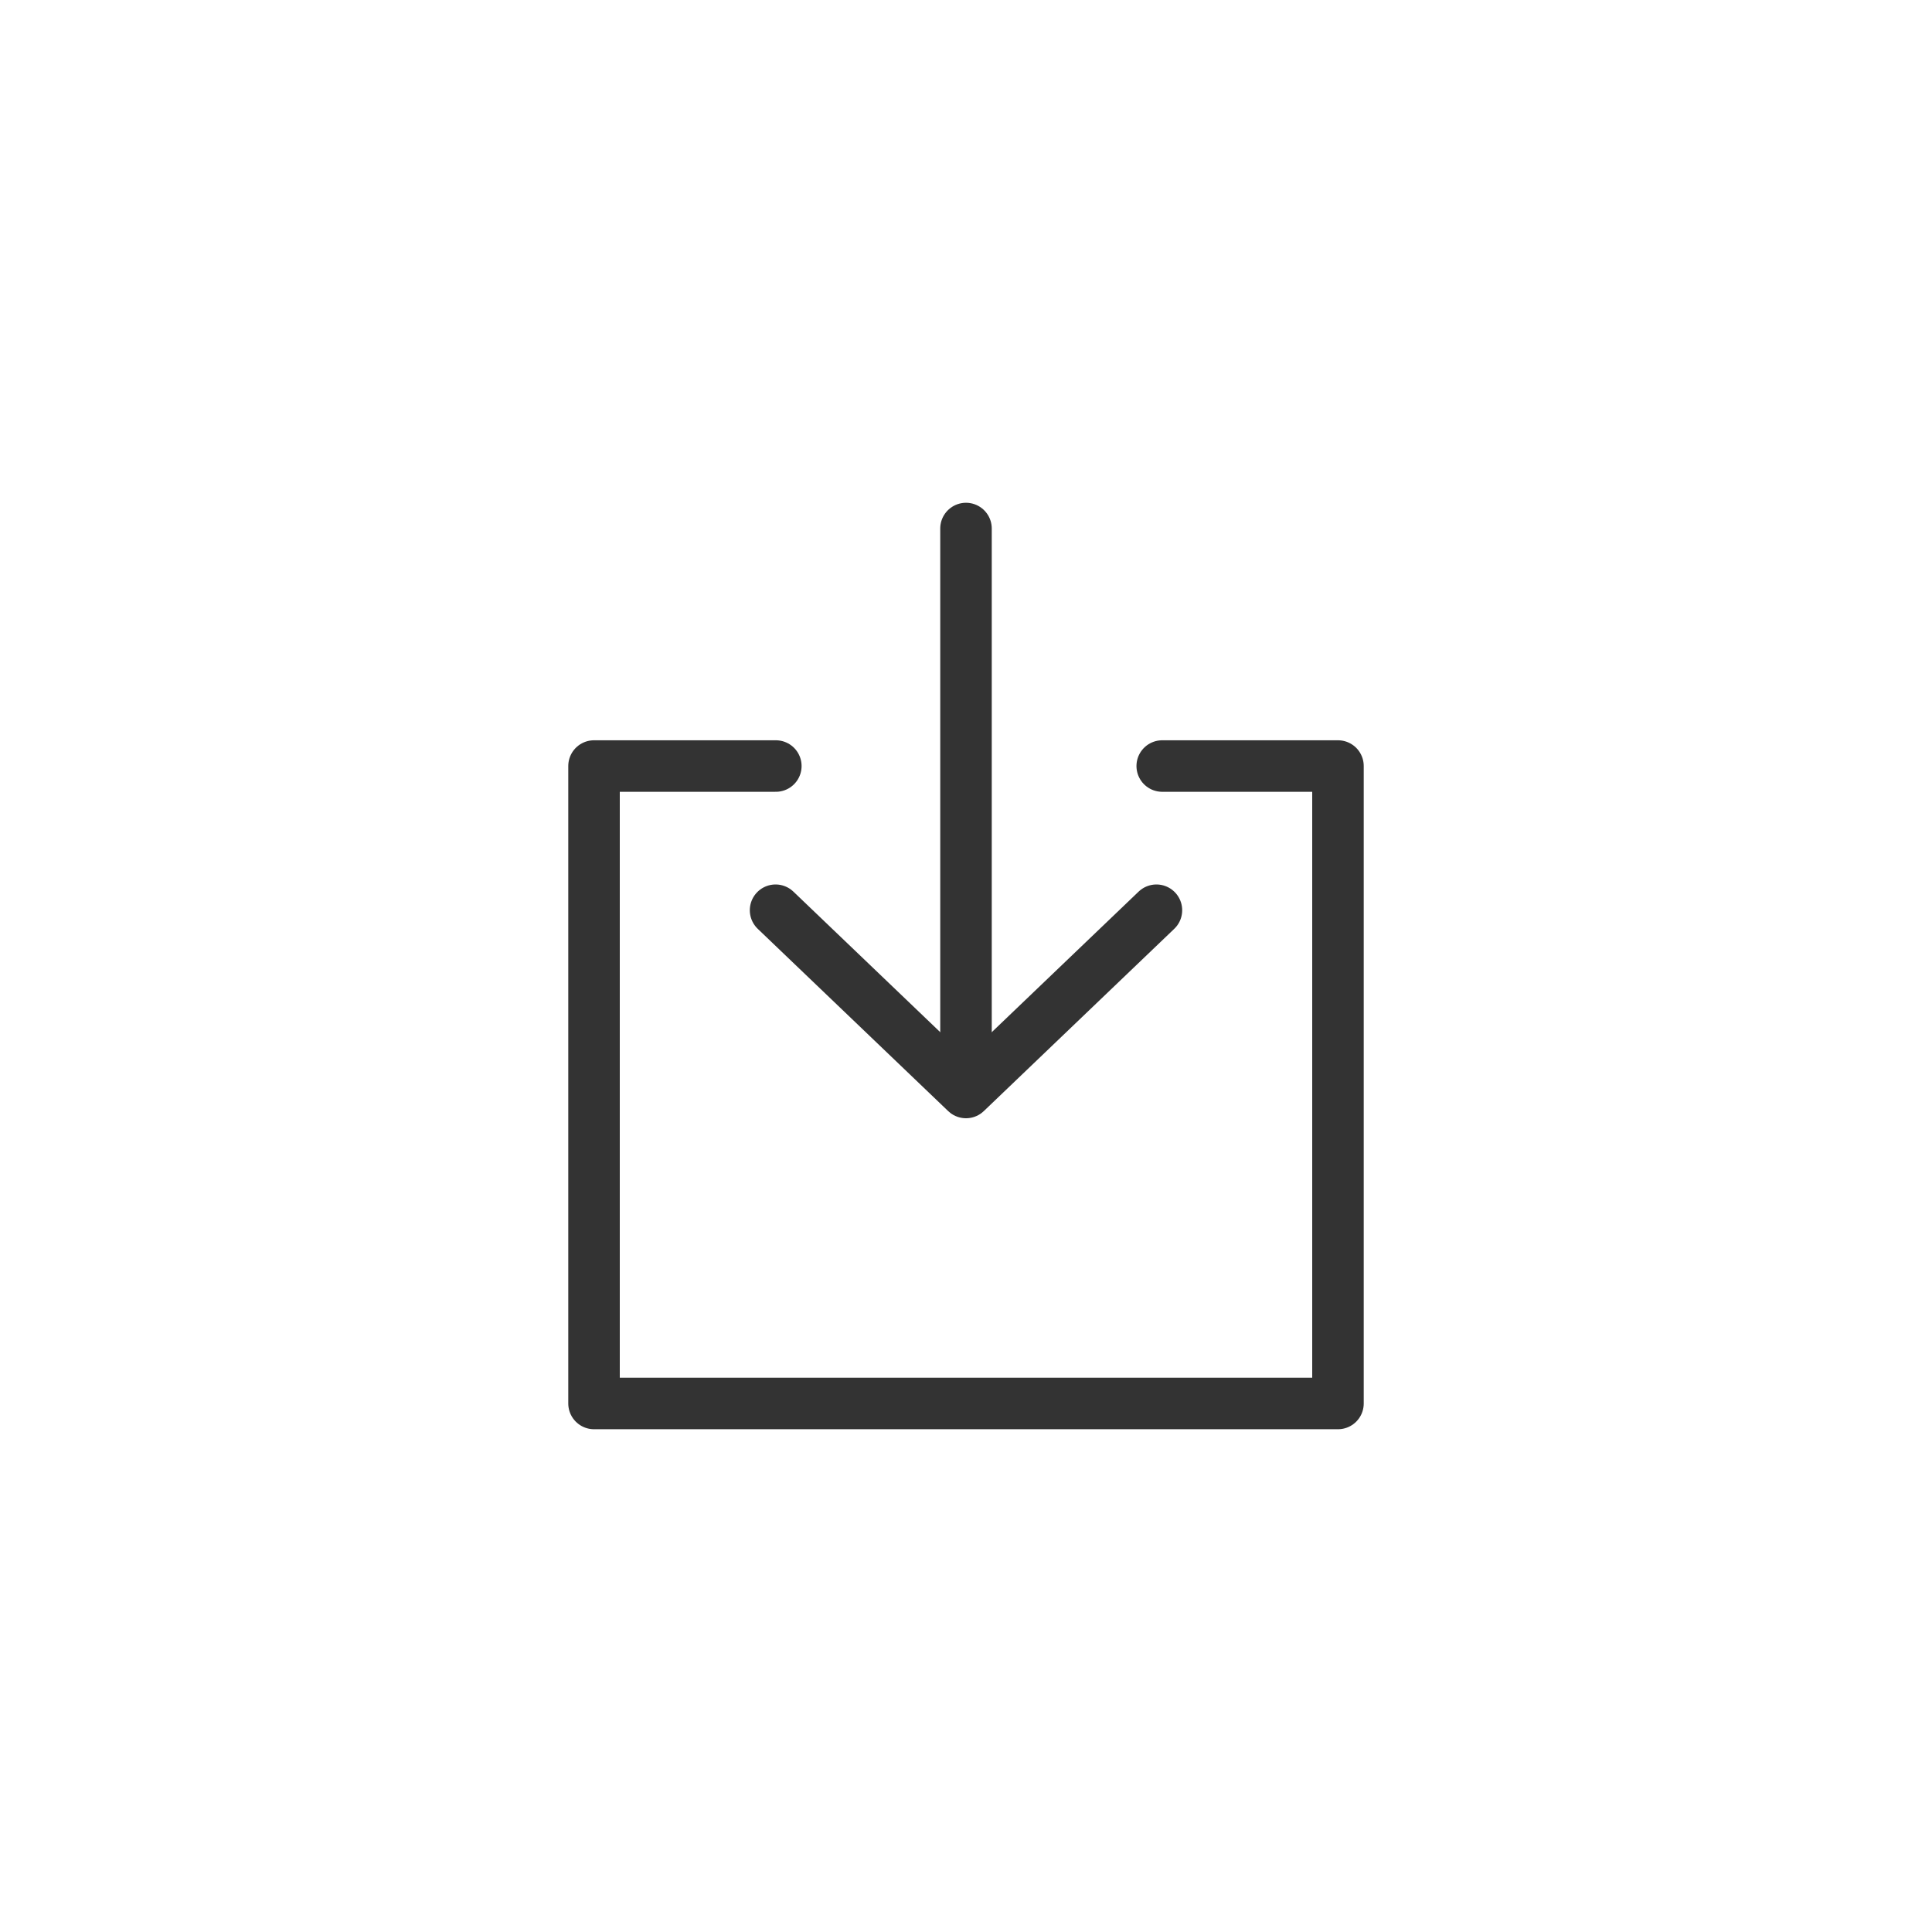 <?xml version="1.0" encoding="utf-8"?>
<!-- Generator: Adobe Illustrator 25.4.1, SVG Export Plug-In . SVG Version: 6.00 Build 0)  -->
<svg version="1.1" id="レイヤー_1" xmlns="http://www.w3.org/2000/svg" xmlns:xlink="http://www.w3.org/1999/xlink" x="0px"
	 y="0px" width="300px" height="300px" viewBox="0 0 300 300" style="enable-background:new 0 0 300 300;" xml:space="preserve">
<style type="text/css">
	.st0{fill:none;stroke:#333333;stroke-width:8;stroke-linecap:round;stroke-linejoin:round;stroke-miterlimit:10;}
</style>
<g>
	<line class="st0" x1="150" y1="164.98" x2="150" y2="82.07"/>
	<polyline class="st0" points="179.57,141.34 150,169.64 120.43,141.34 	"/>
	<polyline class="st0" points="180.47,118.95 207.76,118.95 207.76,217.93 92.24,217.93 92.24,118.95 120.47,118.95 	"/>
</g>
</svg>
